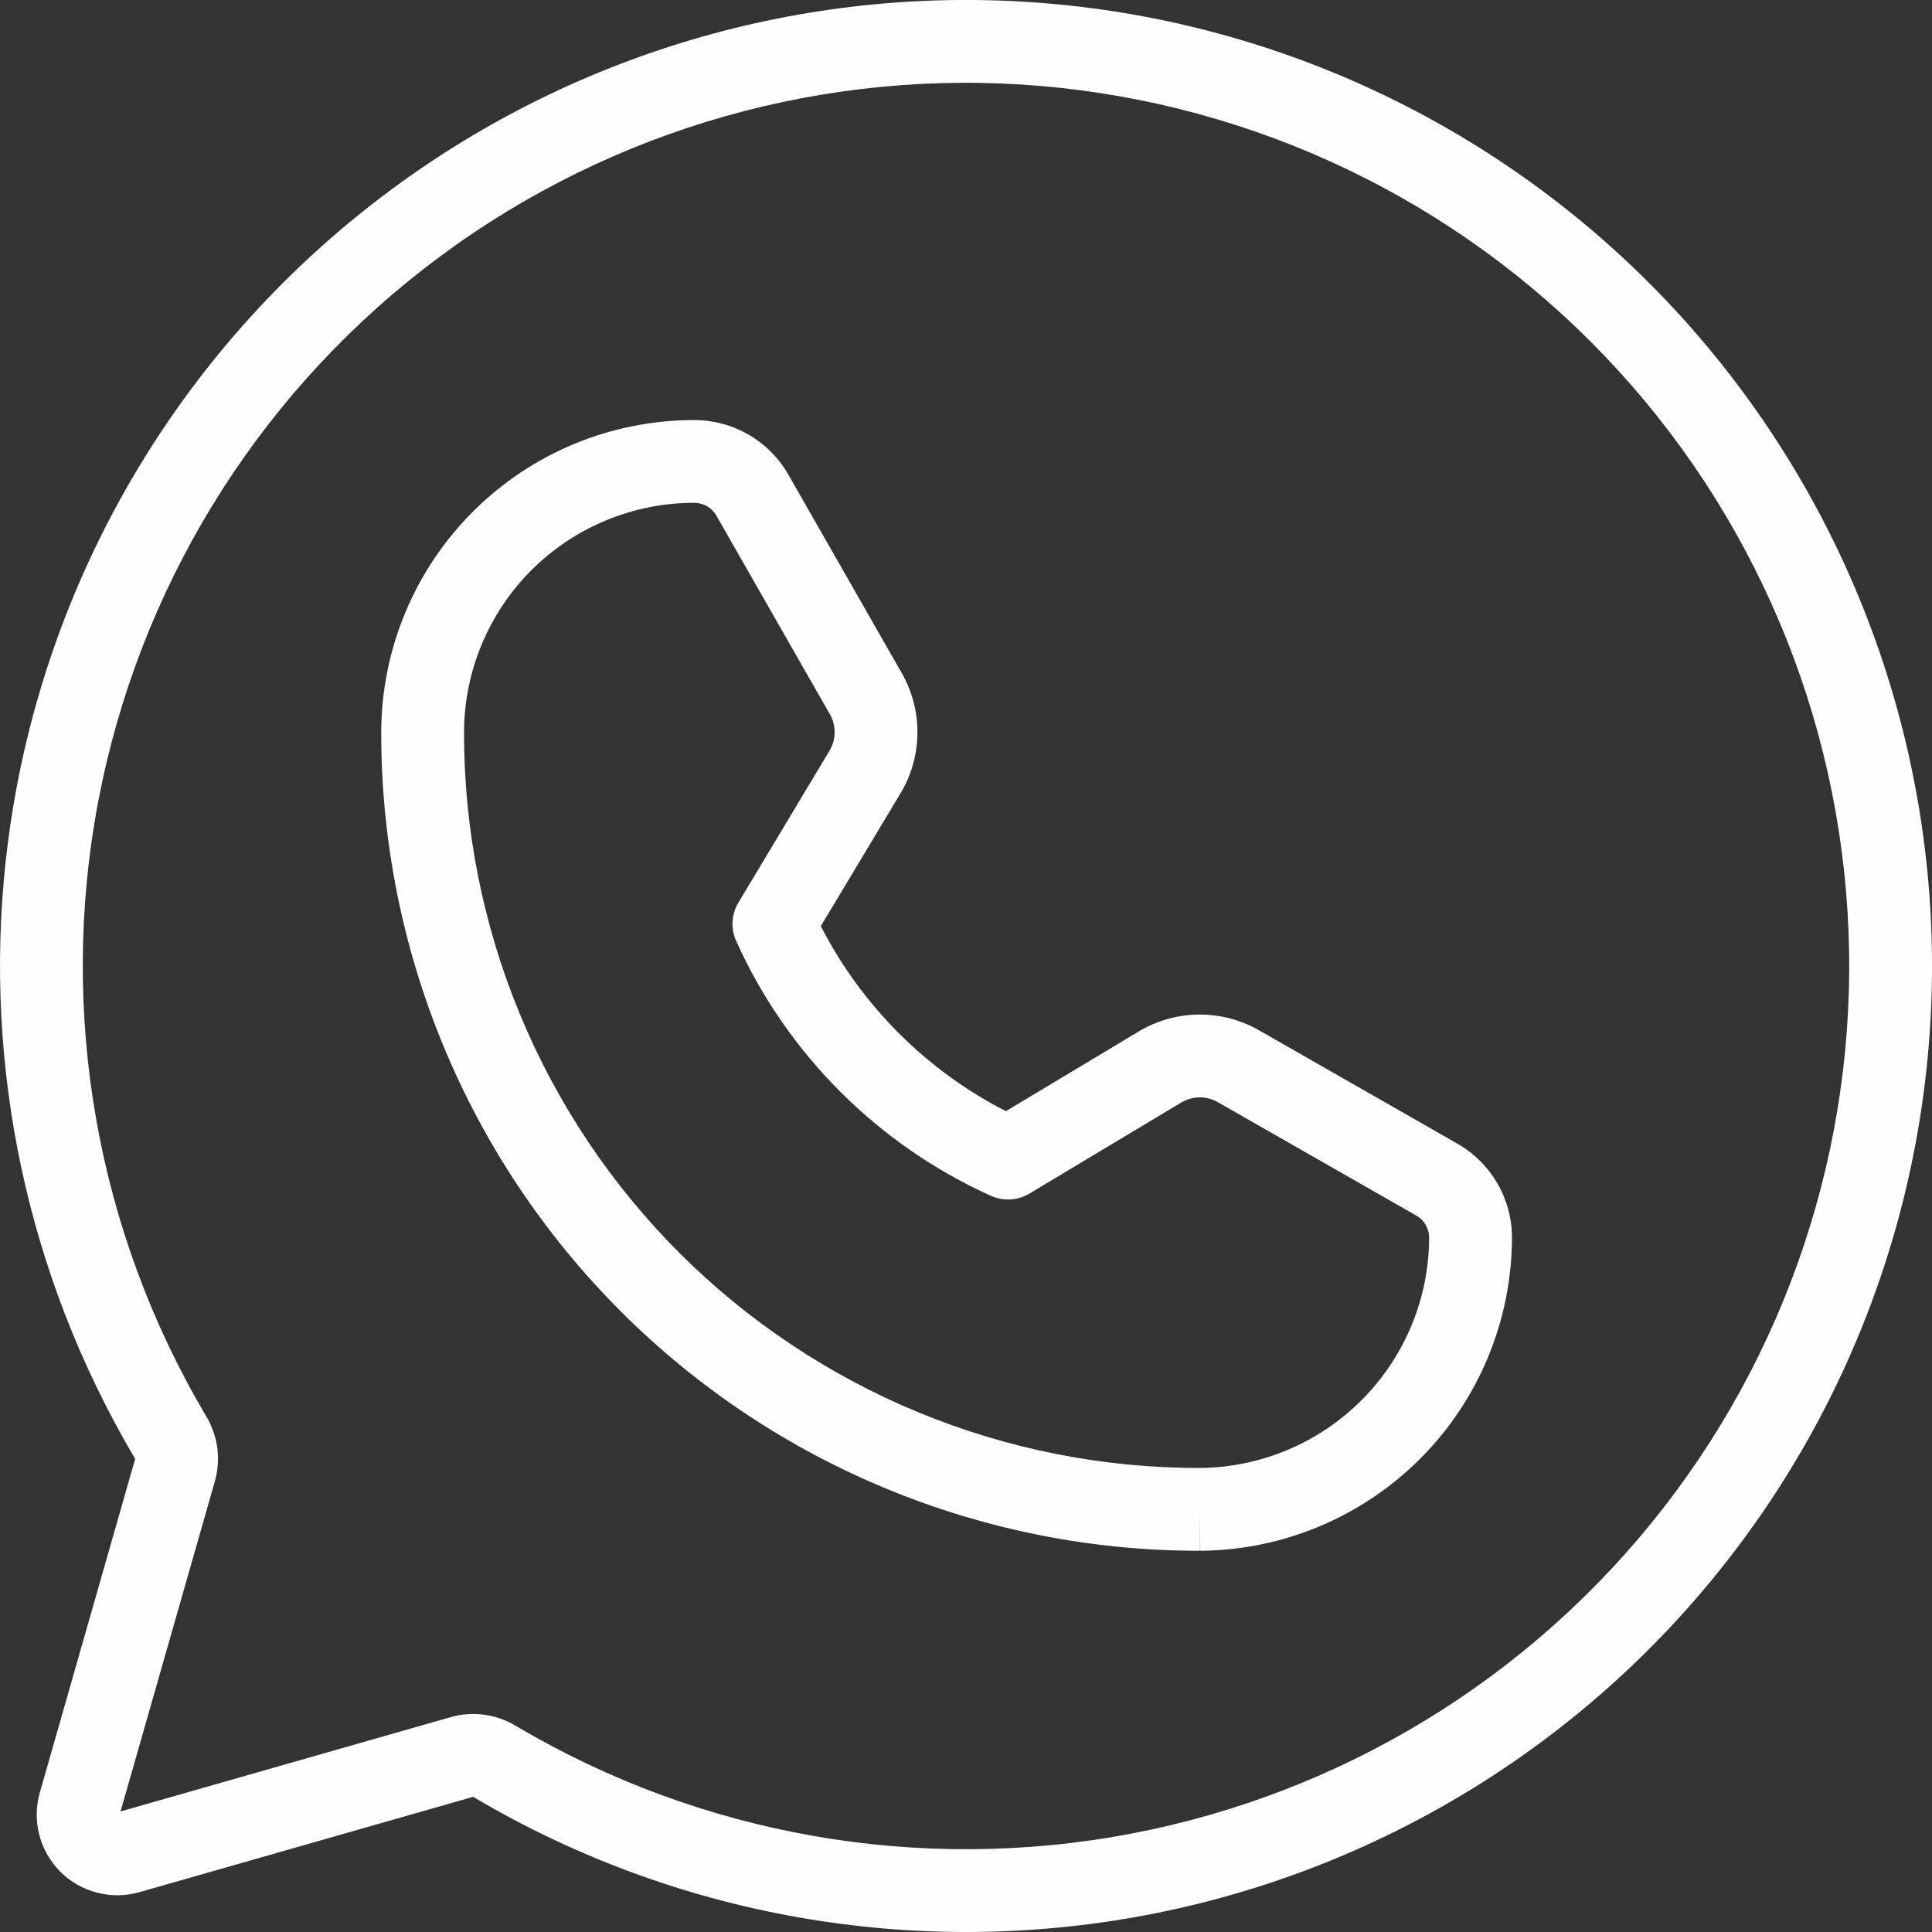 <?xml version="1.0" encoding="UTF-8"?> <svg xmlns="http://www.w3.org/2000/svg" width="28" height="28" viewBox="0 0 28 28" fill="none"><rect x="0" y="0" width="28" height="28" fill="#333333" stroke="none"/> <path fill-rule="evenodd" clip-rule="evenodd" d="M1.392 20.085C0.093 17.394 -0.315 14.347 0.245 11.39C0.881 8.039 2.718 5.036 5.412 2.944C8.106 0.851 11.47 -0.186 14.874 0.027C18.279 0.24 21.488 1.689 23.899 4.1C26.311 6.512 27.76 9.721 27.973 13.126C28.186 16.53 27.149 19.894 25.056 22.588C22.964 25.282 19.961 27.119 16.61 27.755C13.259 28.39 9.791 27.781 6.857 26.041V26.041L2.02 27.423C1.82 27.48 1.608 27.483 1.407 27.43C1.205 27.378 1.021 27.273 0.874 27.126C0.727 26.979 0.622 26.795 0.57 26.593C0.517 26.392 0.52 26.18 0.577 25.98L1.959 21.143C1.754 20.797 1.565 20.444 1.392 20.085ZM2.981 20.513C1.398 17.835 0.844 14.671 1.424 11.614C2.006 8.55 3.685 5.804 6.148 3.891C8.611 1.978 11.687 1.03 14.799 1.225C17.912 1.42 20.846 2.744 23.051 4.949C25.256 7.154 26.58 10.088 26.775 13.2C26.97 16.313 26.022 19.389 24.109 21.852C22.196 24.315 19.45 25.994 16.386 26.576C13.329 27.156 10.165 26.602 7.486 25.019C7.203 24.844 6.855 24.793 6.528 24.887L1.747 26.253L3.113 21.472C3.208 21.14 3.154 20.793 2.981 20.513Z" fill="#FEFEFE"></path> <path fill-rule="evenodd" clip-rule="evenodd" d="M10.062 7.287C9.179 7.287 8.332 7.636 7.706 8.259C7.081 8.882 6.728 9.728 6.725 10.61C6.723 12.011 6.998 13.399 7.533 14.694C8.068 15.988 8.854 17.165 9.844 18.156C10.835 19.146 12.012 19.932 13.306 20.467C14.601 21.002 15.988 21.277 17.388 21.275C18.27 21.268 19.114 20.914 19.736 20.289C20.359 19.664 20.71 18.819 20.712 17.937C20.712 17.872 20.695 17.808 20.663 17.752C20.63 17.696 20.583 17.649 20.526 17.617L17.649 15.973C17.568 15.927 17.477 15.903 17.383 15.904C17.29 15.905 17.199 15.931 17.119 15.979L14.918 17.299C14.74 17.405 14.53 17.409 14.355 17.328C12.718 16.587 11.407 15.275 10.669 13.637C10.588 13.458 10.6 13.25 10.701 13.082L12.021 10.881C12.069 10.801 12.095 10.71 12.096 10.617C12.097 10.524 12.073 10.432 12.027 10.351L10.383 7.474C10.351 7.417 10.304 7.37 10.248 7.337C10.191 7.305 10.127 7.287 10.062 7.287V7.287ZM10.063 6.088C8.862 6.087 7.71 6.562 6.86 7.409C6.009 8.256 5.529 9.406 5.525 10.607L5.525 10.608C5.523 12.167 5.828 13.711 6.424 15.152C7.019 16.593 7.893 17.902 8.996 19.004C10.098 20.107 11.407 20.981 12.848 21.576C14.289 22.172 15.833 22.477 17.392 22.475L17.391 21.875L17.395 22.475C18.594 22.467 19.741 21.985 20.587 21.136C21.433 20.287 21.909 19.138 21.913 17.939L21.913 17.938C21.913 17.661 21.839 17.389 21.701 17.15C21.562 16.911 21.362 16.712 21.122 16.575L18.245 14.931C17.979 14.779 17.677 14.7 17.37 14.704C17.064 14.707 16.764 14.792 16.501 14.95L14.578 16.104C13.425 15.513 12.487 14.575 11.896 13.422L13.05 11.499C13.208 11.236 13.293 10.936 13.296 10.63C13.3 10.323 13.221 10.021 13.069 9.755L11.425 6.878C11.288 6.638 11.089 6.438 10.85 6.3C10.611 6.161 10.339 6.088 10.063 6.088Z" fill="#FEFEFE"></path> </svg> 